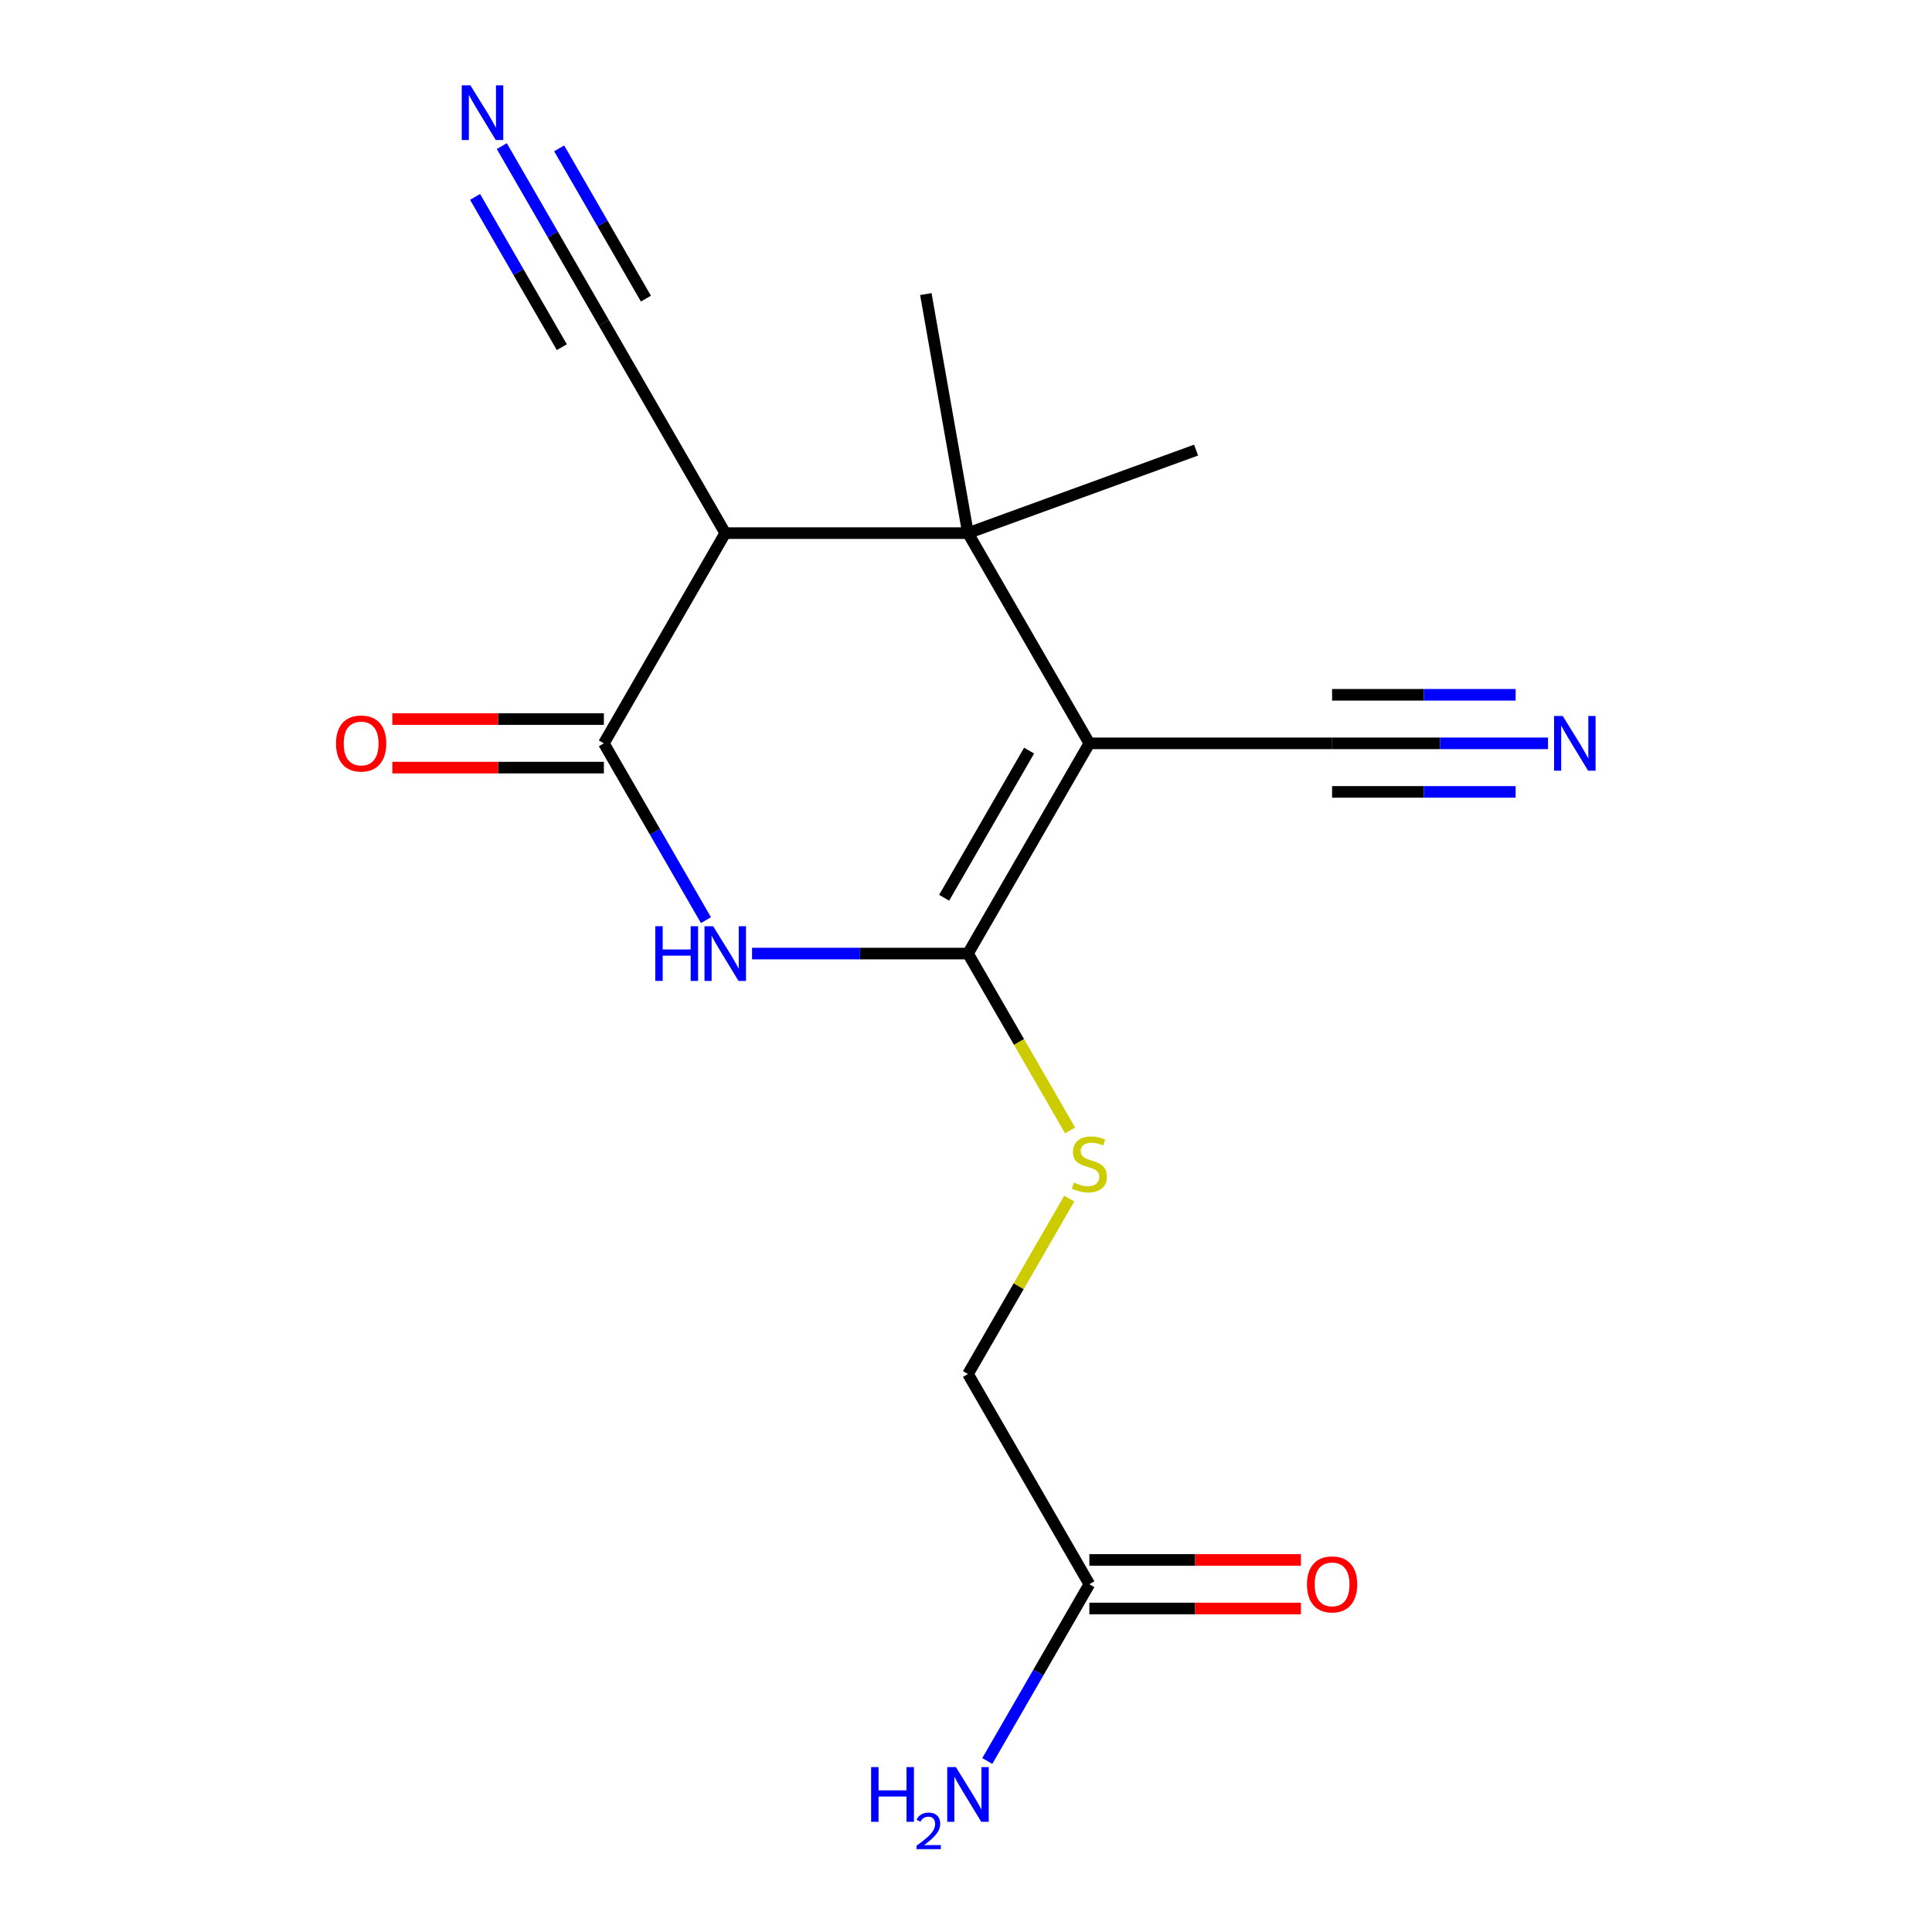 <?xml version='1.0' encoding='iso-8859-1'?>
<svg version='1.1' baseProfile='full'
              xmlns='http://www.w3.org/2000/svg'
                      xmlns:rdkit='http://www.rdkit.org/xml'
                      xmlns:xlink='http://www.w3.org/1999/xlink'
                  xml:space='preserve'
width='1000px' height='1000px' viewBox='0 0 1000 1000'>
<!-- END OF HEADER -->
<rect style='opacity:1.0;fill:#FFFFFF;stroke:none' width='1000' height='1000' x='0' y='0'> </rect>
<path class='bond-0' d='M 563.848,384.755 L 501.027,493.564' style='fill:none;fill-rule:evenodd;stroke:#000000;stroke-width:6px;stroke-linecap:butt;stroke-linejoin:miter;stroke-opacity:1' />
<path class='bond-0' d='M 532.663,388.512 L 488.688,464.678' style='fill:none;fill-rule:evenodd;stroke:#000000;stroke-width:6px;stroke-linecap:butt;stroke-linejoin:miter;stroke-opacity:1' />
<path class='bond-2' d='M 563.848,384.755 L 501.027,275.945' style='fill:none;fill-rule:evenodd;stroke:#000000;stroke-width:6px;stroke-linecap:butt;stroke-linejoin:miter;stroke-opacity:1' />
<path class='bond-5' d='M 563.848,384.755 L 689.491,384.755' style='fill:none;fill-rule:evenodd;stroke:#000000;stroke-width:6px;stroke-linecap:butt;stroke-linejoin:miter;stroke-opacity:1' />
<path class='bond-1' d='M 501.027,493.564 L 445.147,493.564' style='fill:none;fill-rule:evenodd;stroke:#000000;stroke-width:6px;stroke-linecap:butt;stroke-linejoin:miter;stroke-opacity:1' />
<path class='bond-1' d='M 445.147,493.564 L 389.266,493.564' style='fill:none;fill-rule:evenodd;stroke:#0000FF;stroke-width:6px;stroke-linecap:butt;stroke-linejoin:miter;stroke-opacity:1' />
<path class='bond-7' d='M 501.027,493.564 L 527.455,539.338' style='fill:none;fill-rule:evenodd;stroke:#000000;stroke-width:6px;stroke-linecap:butt;stroke-linejoin:miter;stroke-opacity:1' />
<path class='bond-7' d='M 527.455,539.338 L 553.883,585.112' style='fill:none;fill-rule:evenodd;stroke:#CCCC00;stroke-width:6px;stroke-linecap:butt;stroke-linejoin:miter;stroke-opacity:1' />
<path class='bond-17' d='M 365.396,476.263 L 338.98,430.509' style='fill:none;fill-rule:evenodd;stroke:#0000FF;stroke-width:6px;stroke-linecap:butt;stroke-linejoin:miter;stroke-opacity:1' />
<path class='bond-17' d='M 338.98,430.509 L 312.564,384.755' style='fill:none;fill-rule:evenodd;stroke:#000000;stroke-width:6px;stroke-linecap:butt;stroke-linejoin:miter;stroke-opacity:1' />
<path class='bond-3' d='M 501.027,275.945 L 375.385,275.945' style='fill:none;fill-rule:evenodd;stroke:#000000;stroke-width:6px;stroke-linecap:butt;stroke-linejoin:miter;stroke-opacity:1' />
<path class='bond-15' d='M 501.027,275.945 L 479.21,152.212' style='fill:none;fill-rule:evenodd;stroke:#000000;stroke-width:6px;stroke-linecap:butt;stroke-linejoin:miter;stroke-opacity:1' />
<path class='bond-16' d='M 501.027,275.945 L 619.092,232.973' style='fill:none;fill-rule:evenodd;stroke:#000000;stroke-width:6px;stroke-linecap:butt;stroke-linejoin:miter;stroke-opacity:1' />
<path class='bond-4' d='M 375.385,275.945 L 312.564,384.755' style='fill:none;fill-rule:evenodd;stroke:#000000;stroke-width:6px;stroke-linecap:butt;stroke-linejoin:miter;stroke-opacity:1' />
<path class='bond-6' d='M 375.385,275.945 L 312.564,167.136' style='fill:none;fill-rule:evenodd;stroke:#000000;stroke-width:6px;stroke-linecap:butt;stroke-linejoin:miter;stroke-opacity:1' />
<path class='bond-11' d='M 312.564,372.19 L 257.813,372.19' style='fill:none;fill-rule:evenodd;stroke:#000000;stroke-width:6px;stroke-linecap:butt;stroke-linejoin:miter;stroke-opacity:1' />
<path class='bond-11' d='M 257.813,372.19 L 203.062,372.19' style='fill:none;fill-rule:evenodd;stroke:#FF0000;stroke-width:6px;stroke-linecap:butt;stroke-linejoin:miter;stroke-opacity:1' />
<path class='bond-11' d='M 312.564,397.319 L 257.813,397.319' style='fill:none;fill-rule:evenodd;stroke:#000000;stroke-width:6px;stroke-linecap:butt;stroke-linejoin:miter;stroke-opacity:1' />
<path class='bond-11' d='M 257.813,397.319 L 203.062,397.319' style='fill:none;fill-rule:evenodd;stroke:#FF0000;stroke-width:6px;stroke-linecap:butt;stroke-linejoin:miter;stroke-opacity:1' />
<path class='bond-8' d='M 689.491,384.755 L 745.371,384.755' style='fill:none;fill-rule:evenodd;stroke:#000000;stroke-width:6px;stroke-linecap:butt;stroke-linejoin:miter;stroke-opacity:1' />
<path class='bond-8' d='M 745.371,384.755 L 801.252,384.755' style='fill:none;fill-rule:evenodd;stroke:#0000FF;stroke-width:6px;stroke-linecap:butt;stroke-linejoin:miter;stroke-opacity:1' />
<path class='bond-8' d='M 689.491,409.883 L 736.989,409.883' style='fill:none;fill-rule:evenodd;stroke:#000000;stroke-width:6px;stroke-linecap:butt;stroke-linejoin:miter;stroke-opacity:1' />
<path class='bond-8' d='M 736.989,409.883 L 784.488,409.883' style='fill:none;fill-rule:evenodd;stroke:#0000FF;stroke-width:6px;stroke-linecap:butt;stroke-linejoin:miter;stroke-opacity:1' />
<path class='bond-8' d='M 689.491,359.626 L 736.989,359.626' style='fill:none;fill-rule:evenodd;stroke:#000000;stroke-width:6px;stroke-linecap:butt;stroke-linejoin:miter;stroke-opacity:1' />
<path class='bond-8' d='M 736.989,359.626 L 784.488,359.626' style='fill:none;fill-rule:evenodd;stroke:#0000FF;stroke-width:6px;stroke-linecap:butt;stroke-linejoin:miter;stroke-opacity:1' />
<path class='bond-9' d='M 312.564,167.136 L 286.148,121.382' style='fill:none;fill-rule:evenodd;stroke:#000000;stroke-width:6px;stroke-linecap:butt;stroke-linejoin:miter;stroke-opacity:1' />
<path class='bond-9' d='M 286.148,121.382 L 259.731,75.627' style='fill:none;fill-rule:evenodd;stroke:#0000FF;stroke-width:6px;stroke-linecap:butt;stroke-linejoin:miter;stroke-opacity:1' />
<path class='bond-9' d='M 334.326,154.572 L 311.872,115.68' style='fill:none;fill-rule:evenodd;stroke:#000000;stroke-width:6px;stroke-linecap:butt;stroke-linejoin:miter;stroke-opacity:1' />
<path class='bond-9' d='M 311.872,115.68 L 289.418,76.789' style='fill:none;fill-rule:evenodd;stroke:#0000FF;stroke-width:6px;stroke-linecap:butt;stroke-linejoin:miter;stroke-opacity:1' />
<path class='bond-9' d='M 290.802,179.7 L 268.348,140.809' style='fill:none;fill-rule:evenodd;stroke:#000000;stroke-width:6px;stroke-linecap:butt;stroke-linejoin:miter;stroke-opacity:1' />
<path class='bond-9' d='M 268.348,140.809 L 245.894,101.918' style='fill:none;fill-rule:evenodd;stroke:#0000FF;stroke-width:6px;stroke-linecap:butt;stroke-linejoin:miter;stroke-opacity:1' />
<path class='bond-13' d='M 553.444,620.395 L 527.236,665.789' style='fill:none;fill-rule:evenodd;stroke:#CCCC00;stroke-width:6px;stroke-linecap:butt;stroke-linejoin:miter;stroke-opacity:1' />
<path class='bond-13' d='M 527.236,665.789 L 501.027,711.183' style='fill:none;fill-rule:evenodd;stroke:#000000;stroke-width:6px;stroke-linecap:butt;stroke-linejoin:miter;stroke-opacity:1' />
<path class='bond-10' d='M 563.848,819.992 L 501.027,711.183' style='fill:none;fill-rule:evenodd;stroke:#000000;stroke-width:6px;stroke-linecap:butt;stroke-linejoin:miter;stroke-opacity:1' />
<path class='bond-12' d='M 563.848,832.557 L 618.599,832.557' style='fill:none;fill-rule:evenodd;stroke:#000000;stroke-width:6px;stroke-linecap:butt;stroke-linejoin:miter;stroke-opacity:1' />
<path class='bond-12' d='M 618.599,832.557 L 673.35,832.557' style='fill:none;fill-rule:evenodd;stroke:#FF0000;stroke-width:6px;stroke-linecap:butt;stroke-linejoin:miter;stroke-opacity:1' />
<path class='bond-12' d='M 563.848,807.428 L 618.599,807.428' style='fill:none;fill-rule:evenodd;stroke:#000000;stroke-width:6px;stroke-linecap:butt;stroke-linejoin:miter;stroke-opacity:1' />
<path class='bond-12' d='M 618.599,807.428 L 673.35,807.428' style='fill:none;fill-rule:evenodd;stroke:#FF0000;stroke-width:6px;stroke-linecap:butt;stroke-linejoin:miter;stroke-opacity:1' />
<path class='bond-14' d='M 563.848,819.992 L 537.432,865.747' style='fill:none;fill-rule:evenodd;stroke:#000000;stroke-width:6px;stroke-linecap:butt;stroke-linejoin:miter;stroke-opacity:1' />
<path class='bond-14' d='M 537.432,865.747 L 511.016,911.501' style='fill:none;fill-rule:evenodd;stroke:#0000FF;stroke-width:6px;stroke-linecap:butt;stroke-linejoin:miter;stroke-opacity:1' />
<path  class='atom-2' d='M 339.165 479.404
L 343.005 479.404
L 343.005 491.444
L 357.485 491.444
L 357.485 479.404
L 361.325 479.404
L 361.325 507.724
L 357.485 507.724
L 357.485 494.644
L 343.005 494.644
L 343.005 507.724
L 339.165 507.724
L 339.165 479.404
' fill='#0000FF'/>
<path  class='atom-2' d='M 369.125 479.404
L 378.405 494.404
Q 379.325 495.884, 380.805 498.564
Q 382.285 501.244, 382.365 501.404
L 382.365 479.404
L 386.125 479.404
L 386.125 507.724
L 382.245 507.724
L 372.285 491.324
Q 371.125 489.404, 369.885 487.204
Q 368.685 485.004, 368.325 484.324
L 368.325 507.724
L 364.645 507.724
L 364.645 479.404
L 369.125 479.404
' fill='#0000FF'/>
<path  class='atom-8' d='M 555.848 612.094
Q 556.168 612.214, 557.488 612.774
Q 558.808 613.334, 560.248 613.694
Q 561.728 614.014, 563.168 614.014
Q 565.848 614.014, 567.408 612.734
Q 568.968 611.414, 568.968 609.134
Q 568.968 607.574, 568.168 606.614
Q 567.408 605.654, 566.208 605.134
Q 565.008 604.614, 563.008 604.014
Q 560.488 603.254, 558.968 602.534
Q 557.488 601.814, 556.408 600.294
Q 555.368 598.774, 555.368 596.214
Q 555.368 592.654, 557.768 590.454
Q 560.208 588.254, 565.008 588.254
Q 568.288 588.254, 572.008 589.814
L 571.088 592.894
Q 567.688 591.494, 565.128 591.494
Q 562.368 591.494, 560.848 592.654
Q 559.328 593.774, 559.368 595.734
Q 559.368 597.254, 560.128 598.174
Q 560.928 599.094, 562.048 599.614
Q 563.208 600.134, 565.128 600.734
Q 567.688 601.534, 569.208 602.334
Q 570.728 603.134, 571.808 604.774
Q 572.928 606.374, 572.928 609.134
Q 572.928 613.054, 570.288 615.174
Q 567.688 617.254, 563.328 617.254
Q 560.808 617.254, 558.888 616.694
Q 557.008 616.174, 554.768 615.254
L 555.848 612.094
' fill='#CCCC00'/>
<path  class='atom-9' d='M 808.873 370.595
L 818.153 385.595
Q 819.073 387.075, 820.553 389.755
Q 822.033 392.435, 822.113 392.595
L 822.113 370.595
L 825.873 370.595
L 825.873 398.915
L 821.993 398.915
L 812.033 382.515
Q 810.873 380.595, 809.633 378.395
Q 808.433 376.195, 808.073 375.515
L 808.073 398.915
L 804.393 398.915
L 804.393 370.595
L 808.873 370.595
' fill='#0000FF'/>
<path  class='atom-10' d='M 243.483 44.166
L 252.763 59.166
Q 253.683 60.646, 255.163 63.326
Q 256.643 66.006, 256.723 66.166
L 256.723 44.166
L 260.483 44.166
L 260.483 72.486
L 256.603 72.486
L 246.643 56.086
Q 245.483 54.166, 244.243 51.966
Q 243.043 49.766, 242.683 49.086
L 242.683 72.486
L 239.003 72.486
L 239.003 44.166
L 243.483 44.166
' fill='#0000FF'/>
<path  class='atom-12' d='M 173.921 384.835
Q 173.921 378.035, 177.281 374.235
Q 180.641 370.435, 186.921 370.435
Q 193.201 370.435, 196.561 374.235
Q 199.921 378.035, 199.921 384.835
Q 199.921 391.715, 196.521 395.635
Q 193.121 399.515, 186.921 399.515
Q 180.681 399.515, 177.281 395.635
Q 173.921 391.755, 173.921 384.835
M 186.921 396.315
Q 191.241 396.315, 193.561 393.435
Q 195.921 390.515, 195.921 384.835
Q 195.921 379.275, 193.561 376.475
Q 191.241 373.635, 186.921 373.635
Q 182.601 373.635, 180.241 376.435
Q 177.921 379.235, 177.921 384.835
Q 177.921 390.555, 180.241 393.435
Q 182.601 396.315, 186.921 396.315
' fill='#FF0000'/>
<path  class='atom-13' d='M 676.491 820.072
Q 676.491 813.272, 679.851 809.472
Q 683.211 805.672, 689.491 805.672
Q 695.771 805.672, 699.131 809.472
Q 702.491 813.272, 702.491 820.072
Q 702.491 826.952, 699.091 830.872
Q 695.691 834.752, 689.491 834.752
Q 683.251 834.752, 679.851 830.872
Q 676.491 826.992, 676.491 820.072
M 689.491 831.552
Q 693.811 831.552, 696.131 828.672
Q 698.491 825.752, 698.491 820.072
Q 698.491 814.512, 696.131 811.712
Q 693.811 808.872, 689.491 808.872
Q 685.171 808.872, 682.811 811.672
Q 680.491 814.472, 680.491 820.072
Q 680.491 825.792, 682.811 828.672
Q 685.171 831.552, 689.491 831.552
' fill='#FF0000'/>
<path  class='atom-15' d='M 450.894 914.642
L 454.734 914.642
L 454.734 926.682
L 469.214 926.682
L 469.214 914.642
L 473.054 914.642
L 473.054 942.962
L 469.214 942.962
L 469.214 929.882
L 454.734 929.882
L 454.734 942.962
L 450.894 942.962
L 450.894 914.642
' fill='#0000FF'/>
<path  class='atom-15' d='M 474.427 941.968
Q 475.114 940.199, 476.75 939.223
Q 478.387 938.219, 480.658 938.219
Q 483.482 938.219, 485.066 939.751
Q 486.65 941.282, 486.65 944.001
Q 486.65 946.773, 484.591 949.36
Q 482.558 951.947, 478.334 955.01
L 486.967 955.01
L 486.967 957.122
L 474.374 957.122
L 474.374 955.353
Q 477.859 952.871, 479.918 951.023
Q 482.004 949.175, 483.007 947.512
Q 484.01 945.849, 484.01 944.133
Q 484.01 942.338, 483.113 941.335
Q 482.215 940.331, 480.658 940.331
Q 479.153 940.331, 478.15 940.939
Q 477.146 941.546, 476.434 942.892
L 474.427 941.968
' fill='#0000FF'/>
<path  class='atom-15' d='M 494.767 914.642
L 504.047 929.642
Q 504.967 931.122, 506.447 933.802
Q 507.927 936.482, 508.007 936.642
L 508.007 914.642
L 511.767 914.642
L 511.767 942.962
L 507.887 942.962
L 497.927 926.562
Q 496.767 924.642, 495.527 922.442
Q 494.327 920.242, 493.967 919.562
L 493.967 942.962
L 490.287 942.962
L 490.287 914.642
L 494.767 914.642
' fill='#0000FF'/>
</svg>
